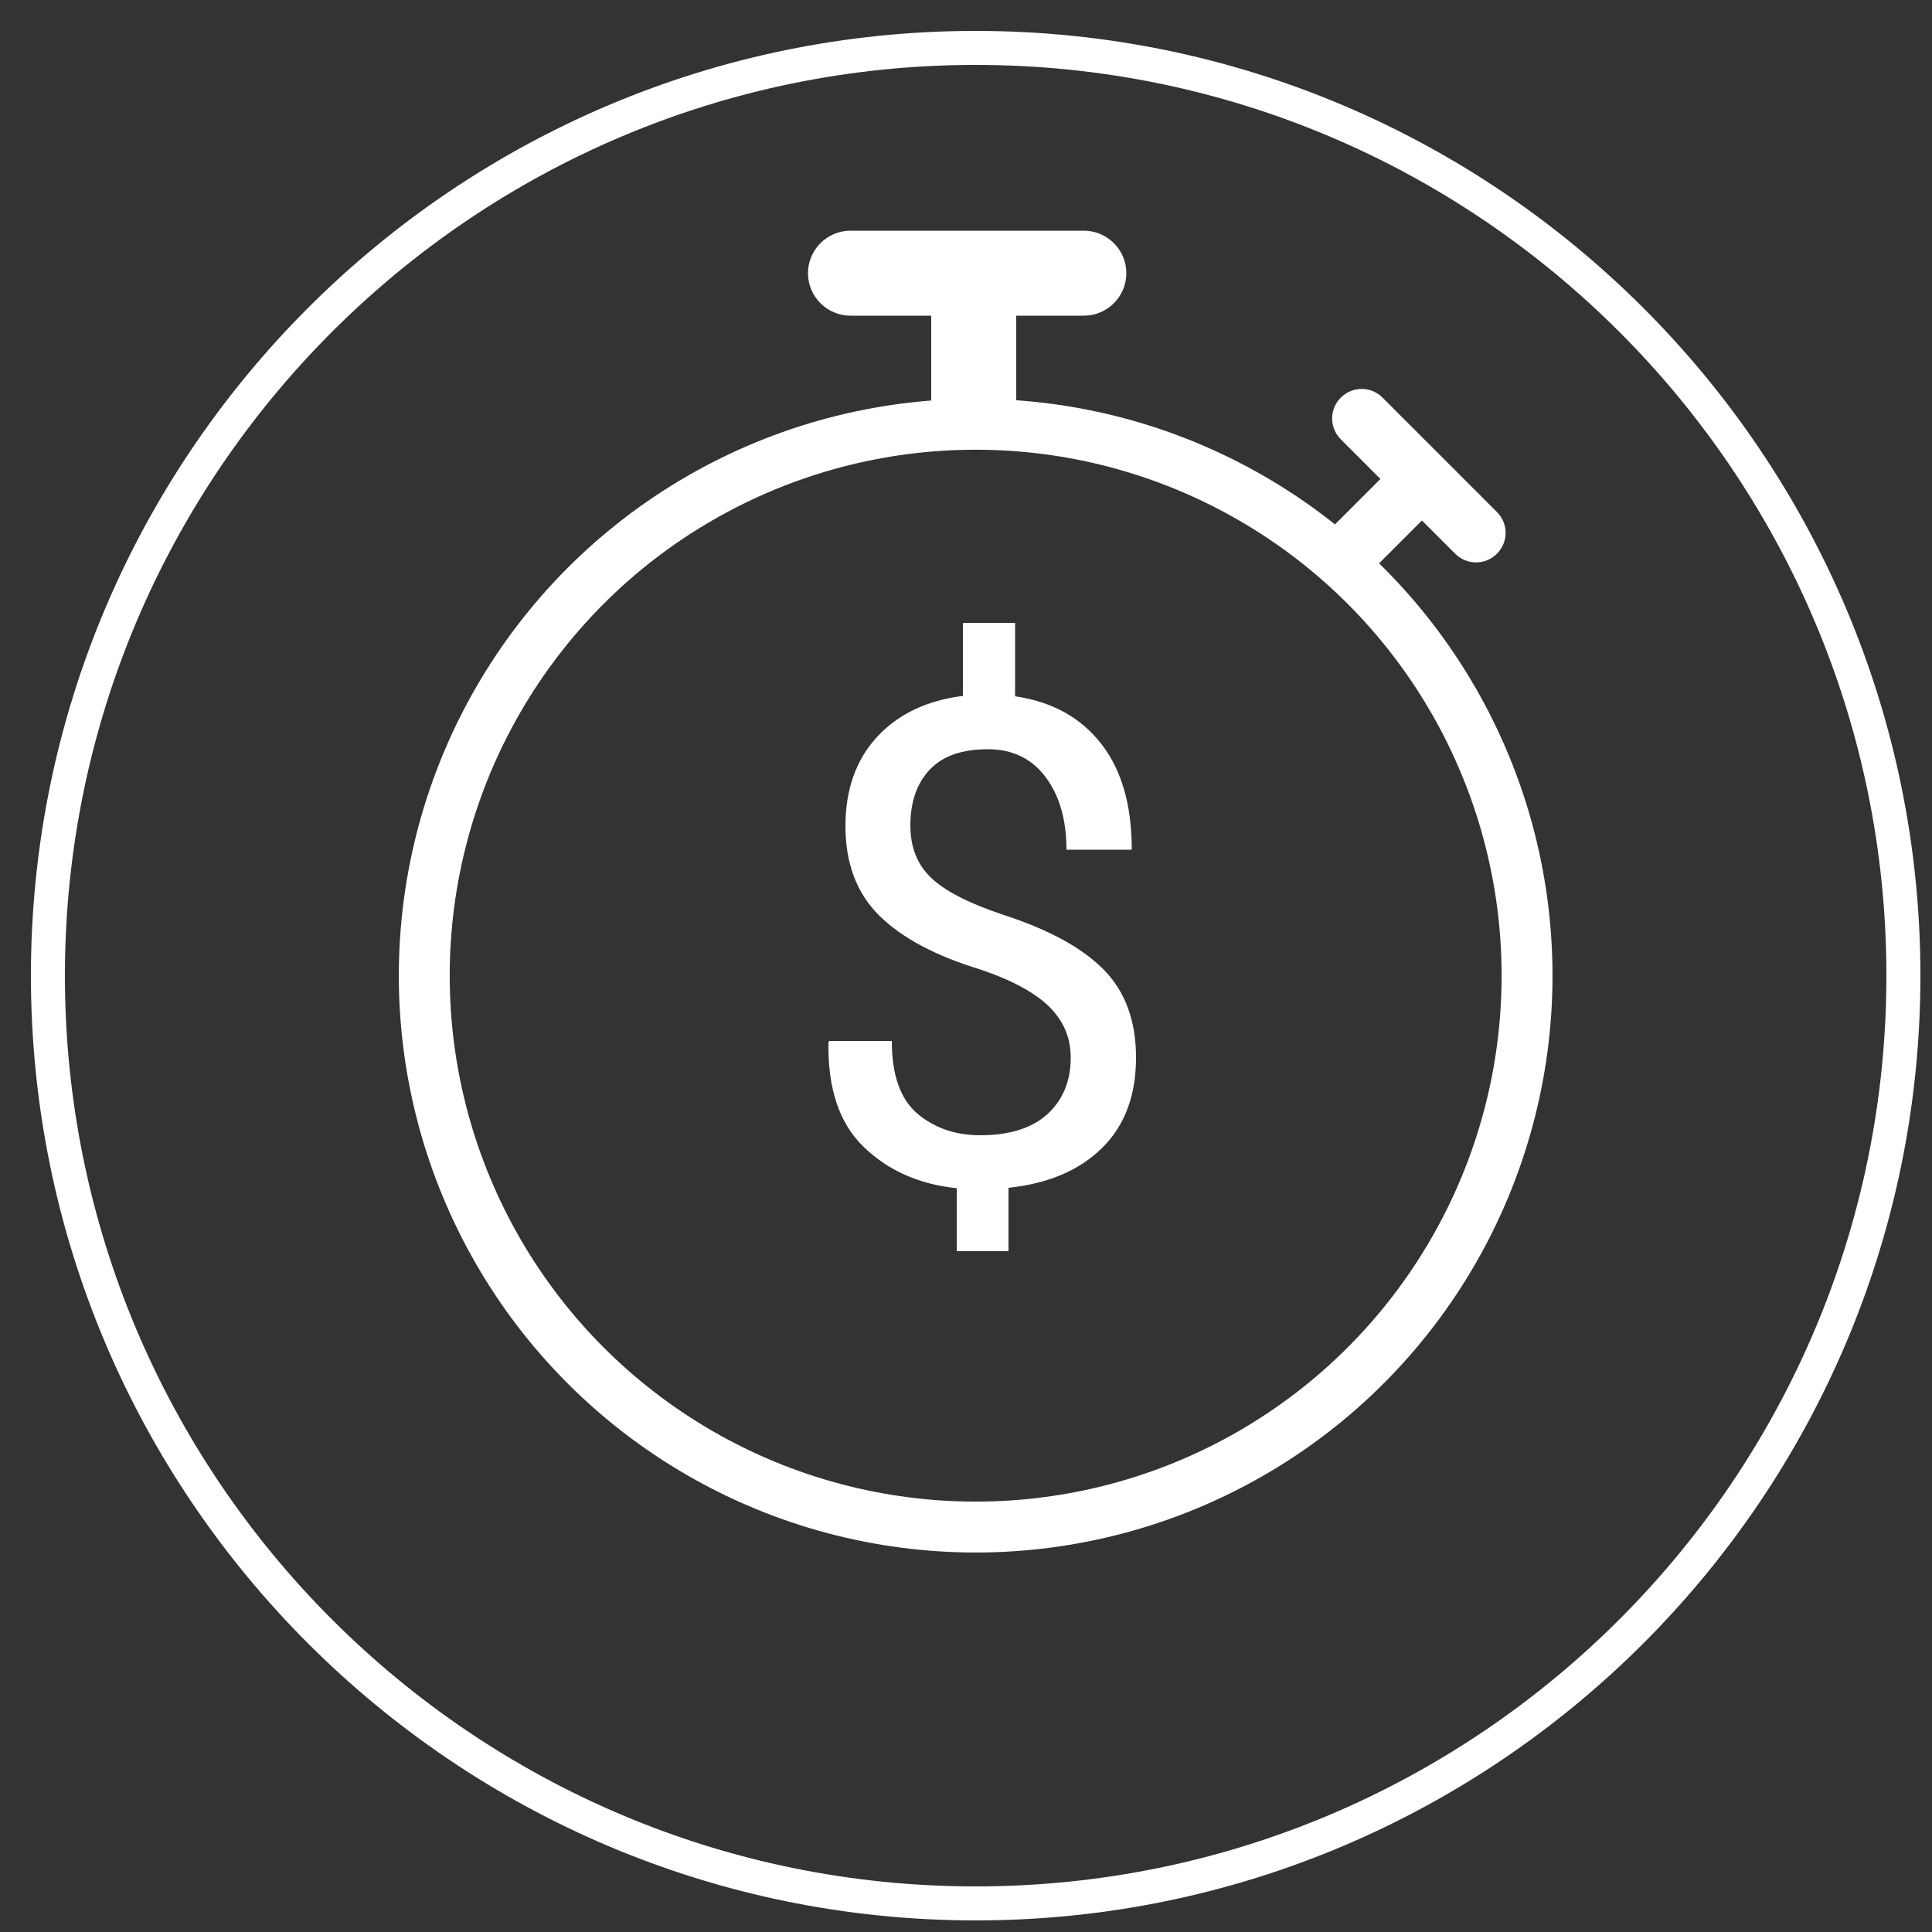 <?xml version="1.0" encoding="utf-8"?>
<!-- Generator: Adobe Illustrator 22.0.1, SVG Export Plug-In . SVG Version: 6.00 Build 0)  -->
<svg version="1.1" id="Layer_1" xmlns="http://www.w3.org/2000/svg" xmlns:xlink="http://www.w3.org/1999/xlink" x="0px" y="0px"
	 viewBox="0 0 500 500" style="enable-background:new 0 0 500 500;" xml:space="preserve">
<rect x="0" y="0" width="500" height="500" fill="#333333" stroke="none"/>
<style type="text/css">
	.st0{fill:#FFFFFF;}
	.st1{fill:none;stroke:#FFFFFF;stroke-width:13.173;stroke-linecap:round;stroke-linejoin:round;stroke-miterlimit:10;}
</style>
<g>
	<g>
		<path class="st0" d="M252.5,497C117.7,497,8,387.3,8,252.5S117.7,8,252.5,8S497,117.7,497,252.5S387.3,497,252.5,497z M252.5,16.8
			c-130,0-235.7,105.7-235.7,235.7s105.7,235.7,235.7,235.7s235.7-105.7,235.7-235.7S382.5,16.8,252.5,16.8z"/>
	</g>
	<g>
		<path class="st0" d="M277.1,273.7c0-5.1-1.8-9.4-5.5-13.1c-3.6-3.6-9.6-6.9-17.9-9.7c-11.5-3.5-20.2-8.1-26.1-13.9
			c-5.9-5.8-8.8-13.6-8.8-23.2c0-9.4,2.7-17.1,8.1-23c5.4-5.9,12.8-9.5,22.3-10.7v-18.9h13.5v19c9.6,1.4,17,5.5,22.3,12.3
			c5.3,6.8,7.9,15.9,7.9,27.4H276c0-7.7-1.8-14-5.4-18.8c-3.6-4.8-8.6-7.2-14.9-7.2c-6.7,0-11.7,1.7-15.1,5.3c-3.3,3.5-5,8.3-5,14.4
			c0,5.5,1.7,10,5.2,13.4c3.4,3.4,9.7,6.7,18.7,9.7c11.7,3.8,20.3,8.4,26,14.1c5.6,5.6,8.5,13.2,8.5,22.9c0,9.8-2.9,17.6-8.8,23.4
			c-5.9,5.8-13.9,9.2-24.2,10.3v16.4h-13.4v-16.3c-9.8-1-17.8-4.6-24.1-10.7c-6.3-6.1-9.3-15.1-9.1-27l0.2-0.4h16.2
			c0,8.8,2.2,15,6.6,18.8c4.4,3.7,9.8,5.6,16.3,5.6c7.3,0,13.1-1.7,17.2-5.3C275,284.8,277.1,279.9,277.1,273.7z"/>
	</g>
	<circle class="st1" cx="252.5" cy="252.5" r="142.7"/>
	<g>
		<path class="st0" d="M280.5,81.7h-60.4c-6,0-11-4.9-11-11v0c0-6,4.9-11,11-11h60.4c6,0,11,4.9,11,11v0
			C291.5,76.8,286.5,81.7,280.5,81.7z"/>
		<rect x="241" y="71.8" class="st0" width="22" height="38.4"/>
	</g>
	<g>
		<path class="st0" d="M376.6,143.3L347,113.7c-3-3-3-7.8,0-10.8v0c3-3,7.8-3,10.8,0l29.6,29.6c3,3,3,7.8,0,10.8l0,0
			C384.4,146.3,379.6,146.3,376.6,143.3z"/>
		
			<rect x="350.5" y="120.6" transform="matrix(0.707 0.707 -0.707 0.707 199.566 -213.971)" class="st0" width="15.2" height="26.6"/>
	</g>
</g>
</svg>
